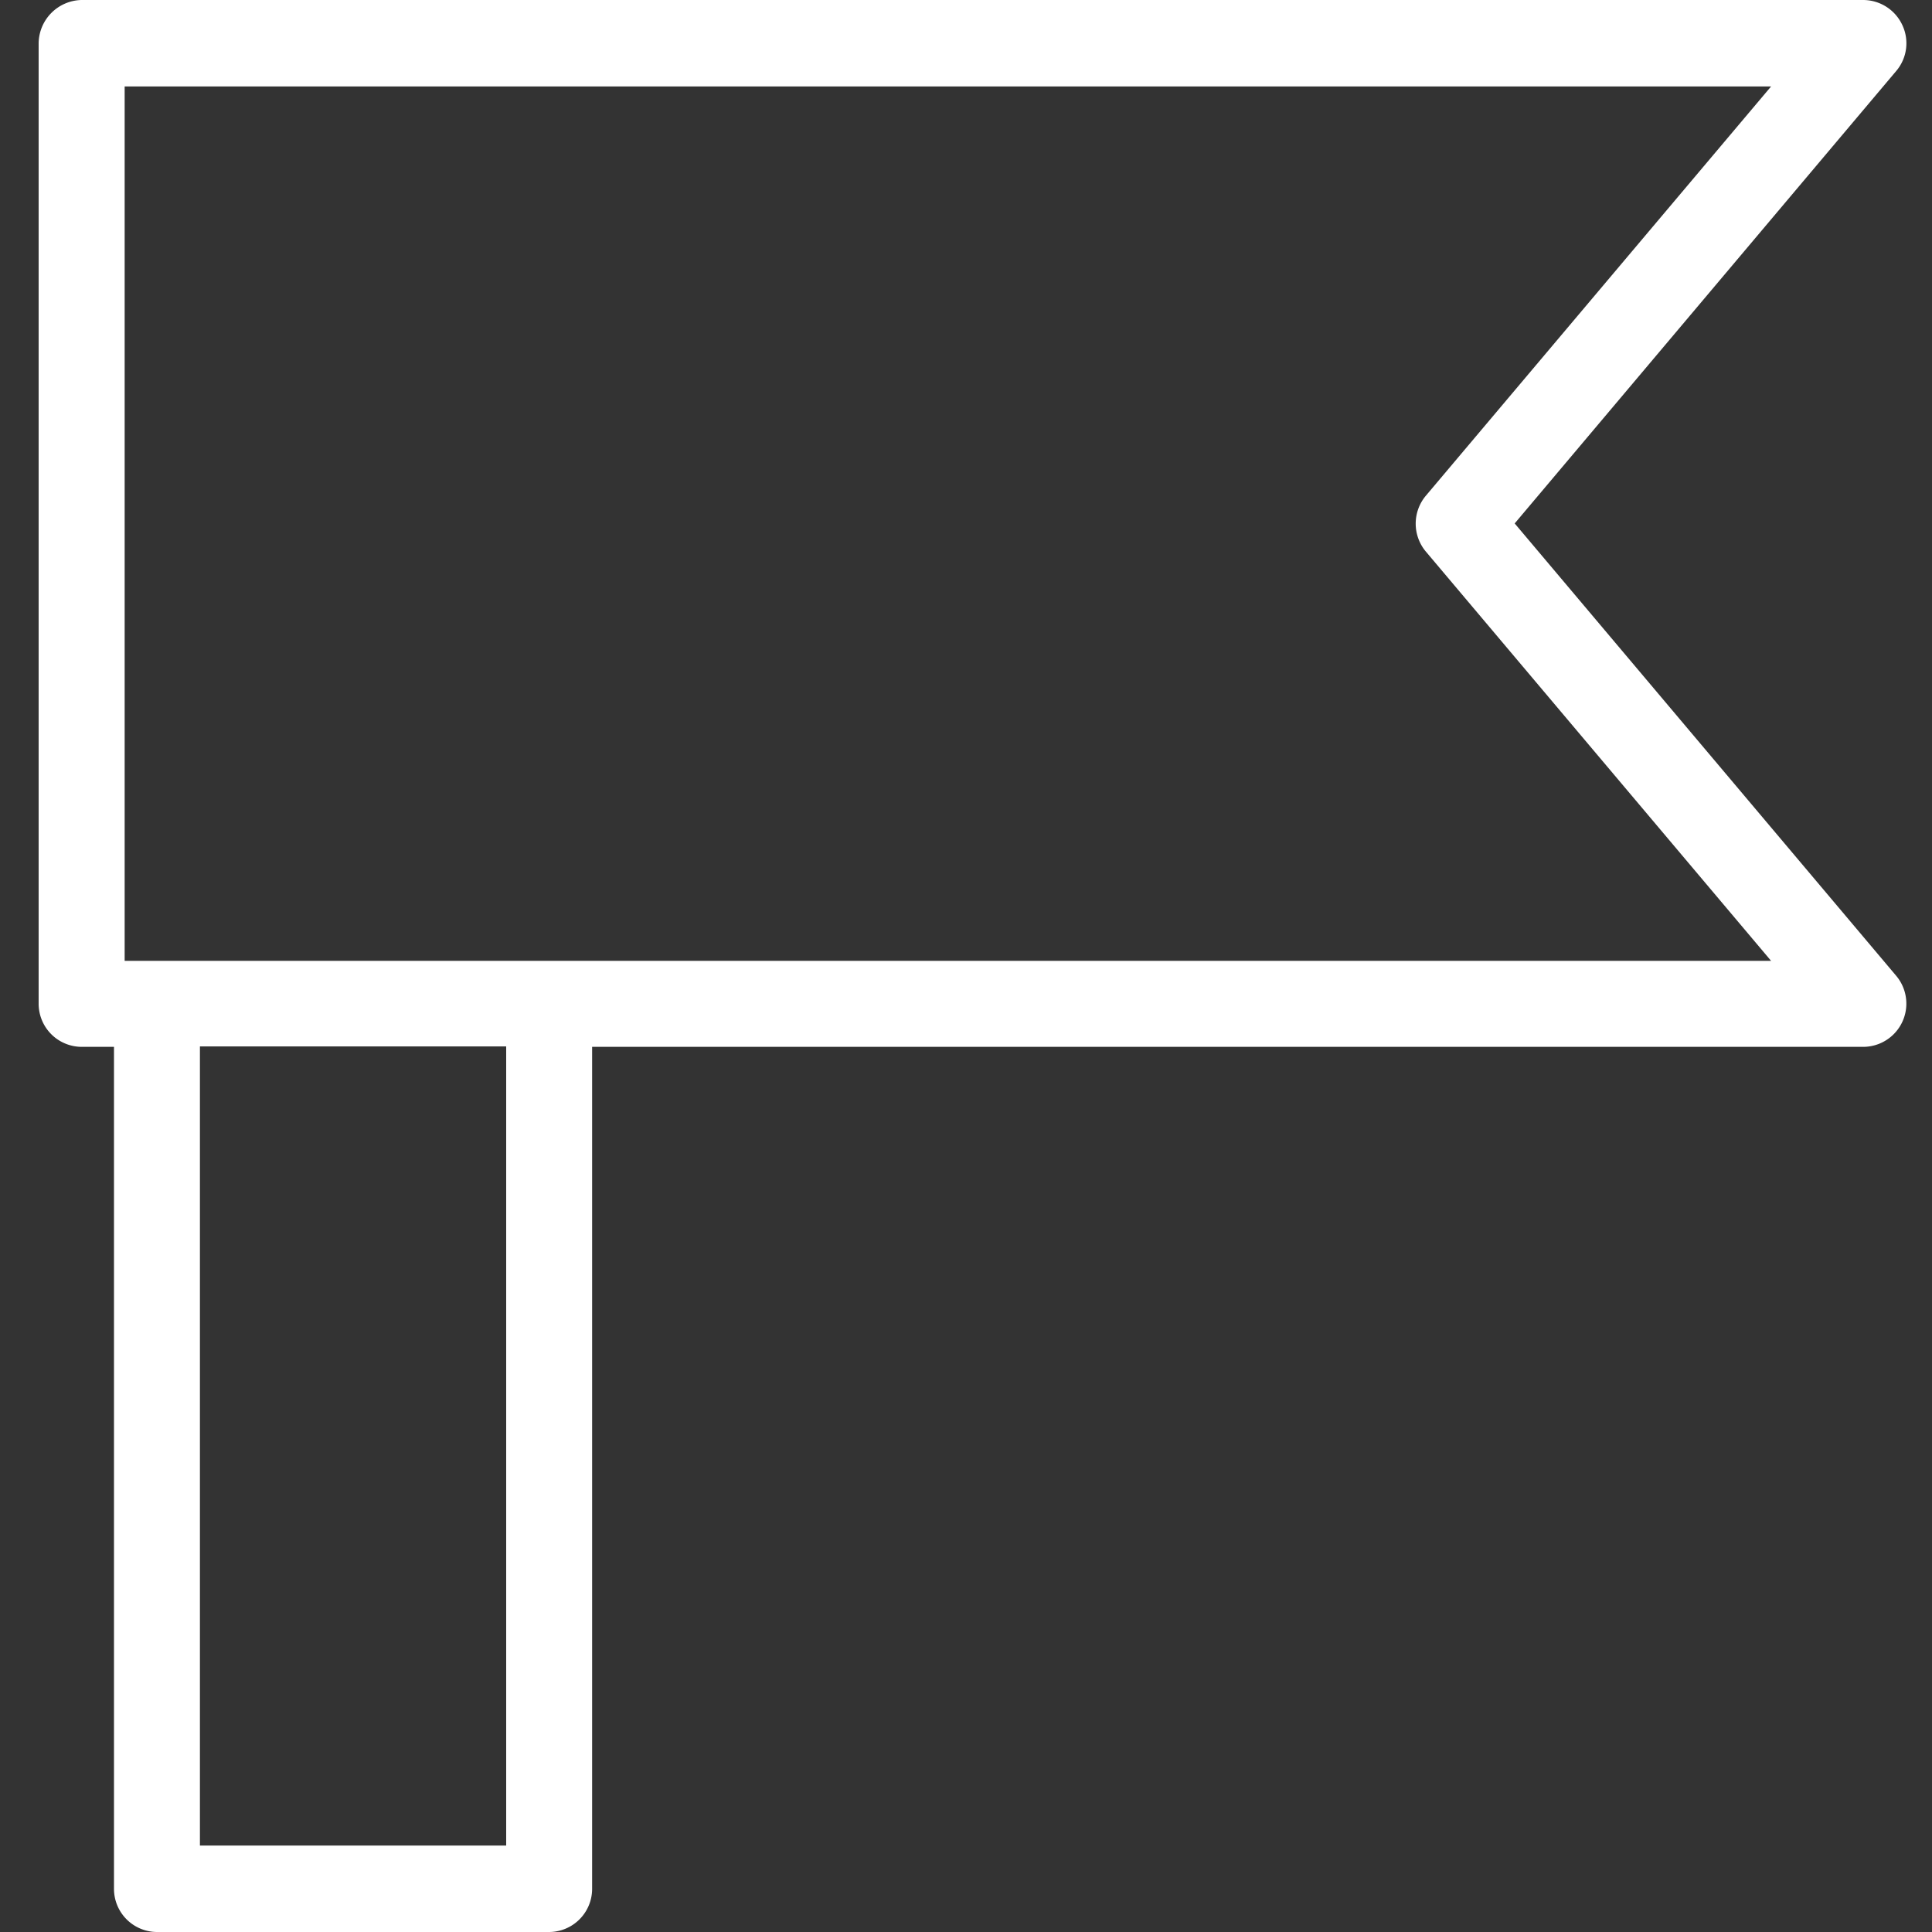 <svg xmlns="http://www.w3.org/2000/svg" width="100" height="100" viewBox="0 0 100 100">
  <rect x="0" y="0" width="100" height="100" fill="#333333" stroke="none"/>
  <g id="グループ_89" data-name="グループ 89" transform="translate(-7120 -2382)">
    <rect id="長方形_74" data-name="長方形 74" width="100" height="100" transform="translate(7120 2382)" fill="none"/>
    <g id="_レイヤー_1-2" transform="translate(7122 2382.01)">
      <path id="パス_575" data-name="パス 575" d="M76.4,27.083,96.149,3.663a2.214,2.214,0,0,0,.312-2.382A2.238,2.238,0,0,0,94.435-.01H2.226A2.267,2.267,0,0,0,0,2.238V51.949a2.233,2.233,0,0,0,2.226,2.226H3.9V97.764A2.233,2.233,0,0,0,6.122,99.99h20.3a2.233,2.233,0,0,0,2.226-2.226V54.175H94.435A2.237,2.237,0,0,0,96.149,50.5ZM24.2,95.515H8.348V54.153H24.2V95.515ZM4.452,49.723V4.465H89.671L71.794,25.658a2.251,2.251,0,0,0,0,2.872L89.671,49.723H4.452Z" transform="translate(0 0)" fill="#fff"/>
    </g>
  </g>
</svg>
